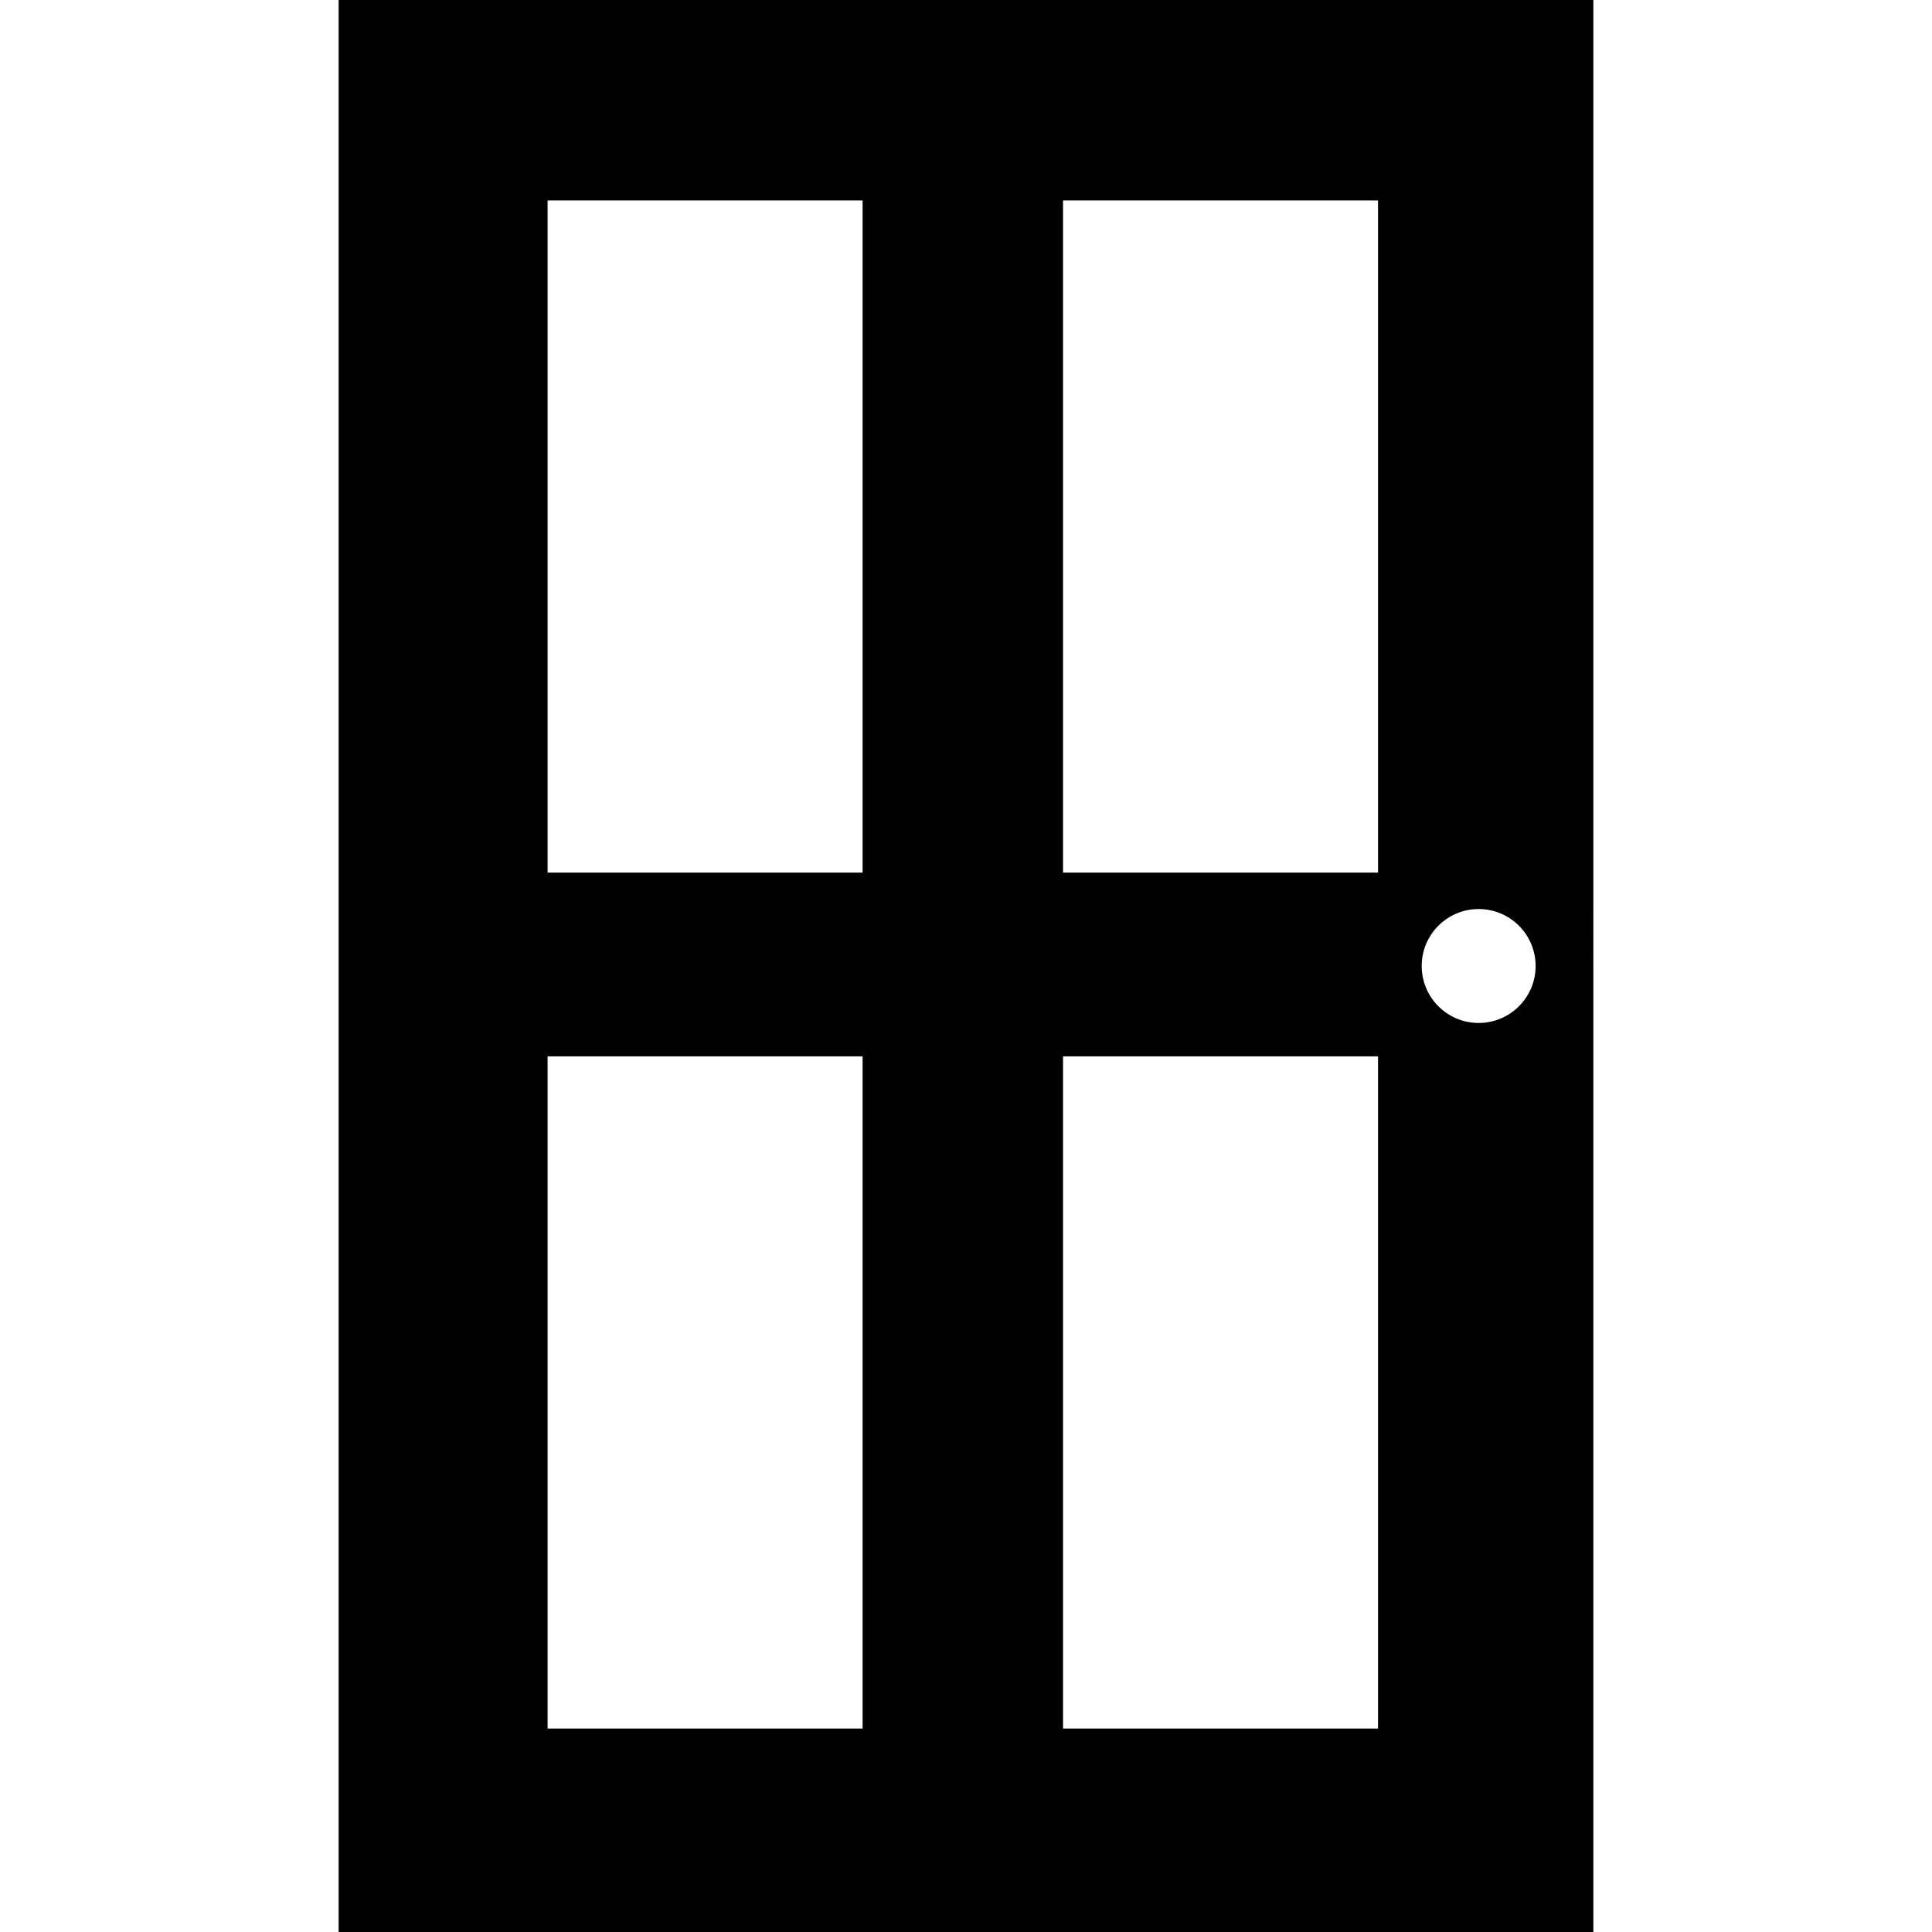 <?xml version="1.0" encoding="iso-8859-1"?>
<!-- Uploaded to: SVG Repo, www.svgrepo.com, Generator: SVG Repo Mixer Tools -->
<!DOCTYPE svg PUBLIC "-//W3C//DTD SVG 1.1//EN" "http://www.w3.org/Graphics/SVG/1.1/DTD/svg11.dtd">
<svg fill="#000000" version="1.1" id="Capa_1" xmlns="http://www.w3.org/2000/svg" xmlns:xlink="http://www.w3.org/1999/xlink" 
	 width="800px" height="800px" viewBox="0 0 93.412 93.412"
	 xml:space="preserve">
<g>
	<path d="M16.373,0v93.412h60.666V0H16.373z M41.706,83.574h-15.23V51.076h15.23V83.574z M41.706,42.19h-15.23V9.692h15.23V42.19z
		 M66.628,83.574H51.398V51.076h15.229V83.574z M66.628,42.19H51.398V9.692h15.229V42.19z M71.493,49.46
		c-1.521,0-2.754-1.233-2.754-2.754c0-1.521,1.233-2.754,2.754-2.754s2.754,1.233,2.754,2.754
		C74.247,48.227,73.014,49.46,71.493,49.46z"/>
</g>
</svg>